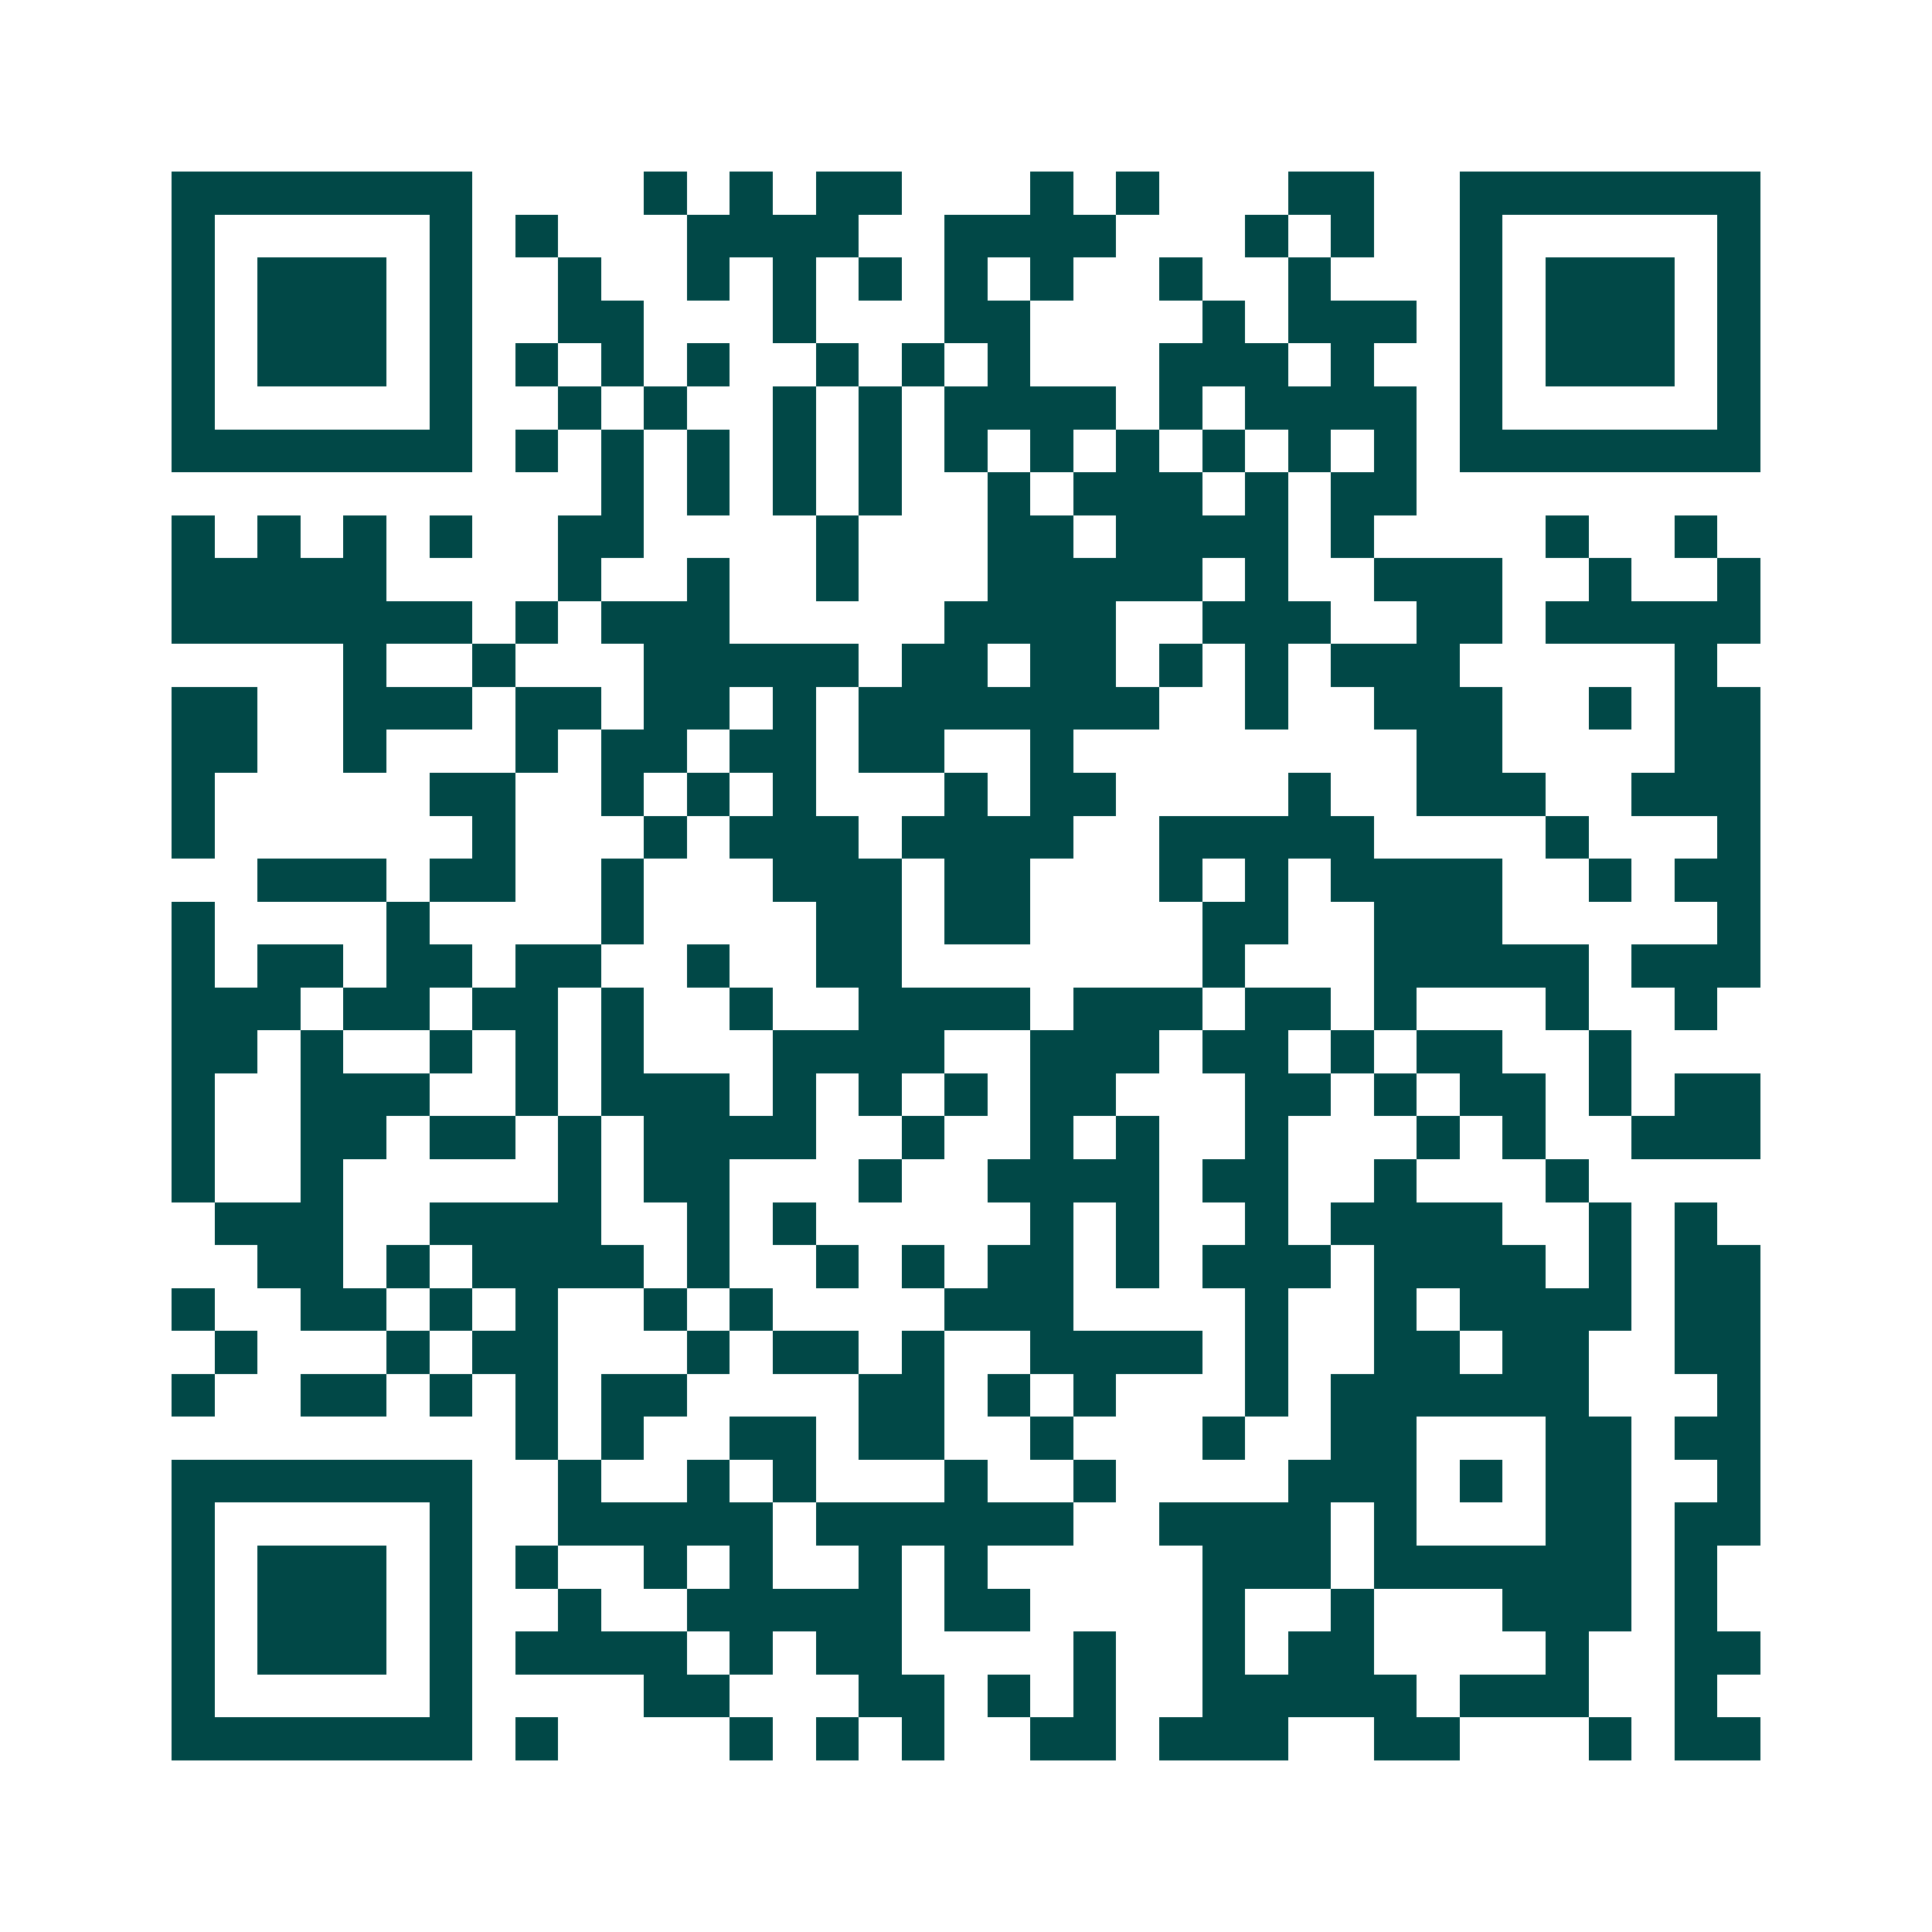 <svg xmlns="http://www.w3.org/2000/svg" width="200" height="200" viewBox="0 0 45 45" shape-rendering="crispEdges"><path fill="#ffffff" d="M0 0h45v45H0z"/><path stroke="#014847" d="M4 4.5h7m4 0h1m1 0h1m1 0h2m3 0h1m1 0h1m3 0h2m2 0h7M4 5.5h1m5 0h1m1 0h1m3 0h4m2 0h4m3 0h1m1 0h1m2 0h1m5 0h1M4 6.5h1m1 0h3m1 0h1m2 0h1m2 0h1m1 0h1m1 0h1m1 0h1m1 0h1m2 0h1m2 0h1m3 0h1m1 0h3m1 0h1M4 7.5h1m1 0h3m1 0h1m2 0h2m3 0h1m3 0h2m4 0h1m1 0h3m1 0h1m1 0h3m1 0h1M4 8.5h1m1 0h3m1 0h1m1 0h1m1 0h1m1 0h1m2 0h1m1 0h1m1 0h1m3 0h3m1 0h1m2 0h1m1 0h3m1 0h1M4 9.5h1m5 0h1m2 0h1m1 0h1m2 0h1m1 0h1m1 0h4m1 0h1m1 0h4m1 0h1m5 0h1M4 10.5h7m1 0h1m1 0h1m1 0h1m1 0h1m1 0h1m1 0h1m1 0h1m1 0h1m1 0h1m1 0h1m1 0h1m1 0h7M14 11.5h1m1 0h1m1 0h1m1 0h1m2 0h1m1 0h3m1 0h1m1 0h2M4 12.5h1m1 0h1m1 0h1m1 0h1m2 0h2m4 0h1m3 0h2m1 0h4m1 0h1m4 0h1m2 0h1M4 13.5h5m4 0h1m2 0h1m2 0h1m3 0h5m1 0h1m2 0h3m2 0h1m2 0h1M4 14.5h7m1 0h1m1 0h3m5 0h4m2 0h3m2 0h2m1 0h5M8 15.5h1m2 0h1m3 0h5m1 0h2m1 0h2m1 0h1m1 0h1m1 0h3m5 0h1M4 16.5h2m2 0h3m1 0h2m1 0h2m1 0h1m1 0h7m2 0h1m2 0h3m2 0h1m1 0h2M4 17.5h2m2 0h1m3 0h1m1 0h2m1 0h2m1 0h2m2 0h1m8 0h2m4 0h2M4 18.5h1m5 0h2m2 0h1m1 0h1m1 0h1m3 0h1m1 0h2m4 0h1m2 0h3m2 0h3M4 19.5h1m6 0h1m3 0h1m1 0h3m1 0h4m2 0h5m4 0h1m3 0h1M6 20.5h3m1 0h2m2 0h1m3 0h3m1 0h2m3 0h1m1 0h1m1 0h4m2 0h1m1 0h2M4 21.5h1m4 0h1m4 0h1m4 0h2m1 0h2m4 0h2m2 0h3m5 0h1M4 22.5h1m1 0h2m1 0h2m1 0h2m2 0h1m2 0h2m7 0h1m3 0h5m1 0h3M4 23.5h3m1 0h2m1 0h2m1 0h1m2 0h1m2 0h4m1 0h3m1 0h2m1 0h1m3 0h1m2 0h1M4 24.5h2m1 0h1m2 0h1m1 0h1m1 0h1m3 0h4m2 0h3m1 0h2m1 0h1m1 0h2m2 0h1M4 25.5h1m2 0h3m2 0h1m1 0h3m1 0h1m1 0h1m1 0h1m1 0h2m3 0h2m1 0h1m1 0h2m1 0h1m1 0h2M4 26.5h1m2 0h2m1 0h2m1 0h1m1 0h4m2 0h1m2 0h1m1 0h1m2 0h1m3 0h1m1 0h1m2 0h3M4 27.5h1m2 0h1m5 0h1m1 0h2m3 0h1m2 0h4m1 0h2m2 0h1m3 0h1M5 28.5h3m2 0h4m2 0h1m1 0h1m5 0h1m1 0h1m2 0h1m1 0h4m2 0h1m1 0h1M6 29.5h2m1 0h1m1 0h4m1 0h1m2 0h1m1 0h1m1 0h2m1 0h1m1 0h3m1 0h4m1 0h1m1 0h2M4 30.5h1m2 0h2m1 0h1m1 0h1m2 0h1m1 0h1m4 0h3m4 0h1m2 0h1m1 0h4m1 0h2M5 31.5h1m3 0h1m1 0h2m3 0h1m1 0h2m1 0h1m2 0h4m1 0h1m2 0h2m1 0h2m2 0h2M4 32.5h1m2 0h2m1 0h1m1 0h1m1 0h2m4 0h2m1 0h1m1 0h1m3 0h1m1 0h6m3 0h1M12 33.5h1m1 0h1m2 0h2m1 0h2m2 0h1m3 0h1m2 0h2m3 0h2m1 0h2M4 34.5h7m2 0h1m2 0h1m1 0h1m3 0h1m2 0h1m4 0h3m1 0h1m1 0h2m2 0h1M4 35.5h1m5 0h1m2 0h5m1 0h6m2 0h4m1 0h1m3 0h2m1 0h2M4 36.5h1m1 0h3m1 0h1m1 0h1m2 0h1m1 0h1m2 0h1m1 0h1m5 0h3m1 0h6m1 0h1M4 37.5h1m1 0h3m1 0h1m2 0h1m2 0h5m1 0h2m4 0h1m2 0h1m3 0h3m1 0h1M4 38.5h1m1 0h3m1 0h1m1 0h4m1 0h1m1 0h2m4 0h1m2 0h1m1 0h2m4 0h1m2 0h2M4 39.5h1m5 0h1m4 0h2m3 0h2m1 0h1m1 0h1m2 0h5m1 0h3m2 0h1M4 40.5h7m1 0h1m4 0h1m1 0h1m1 0h1m2 0h2m1 0h3m2 0h2m3 0h1m1 0h2"/></svg>
